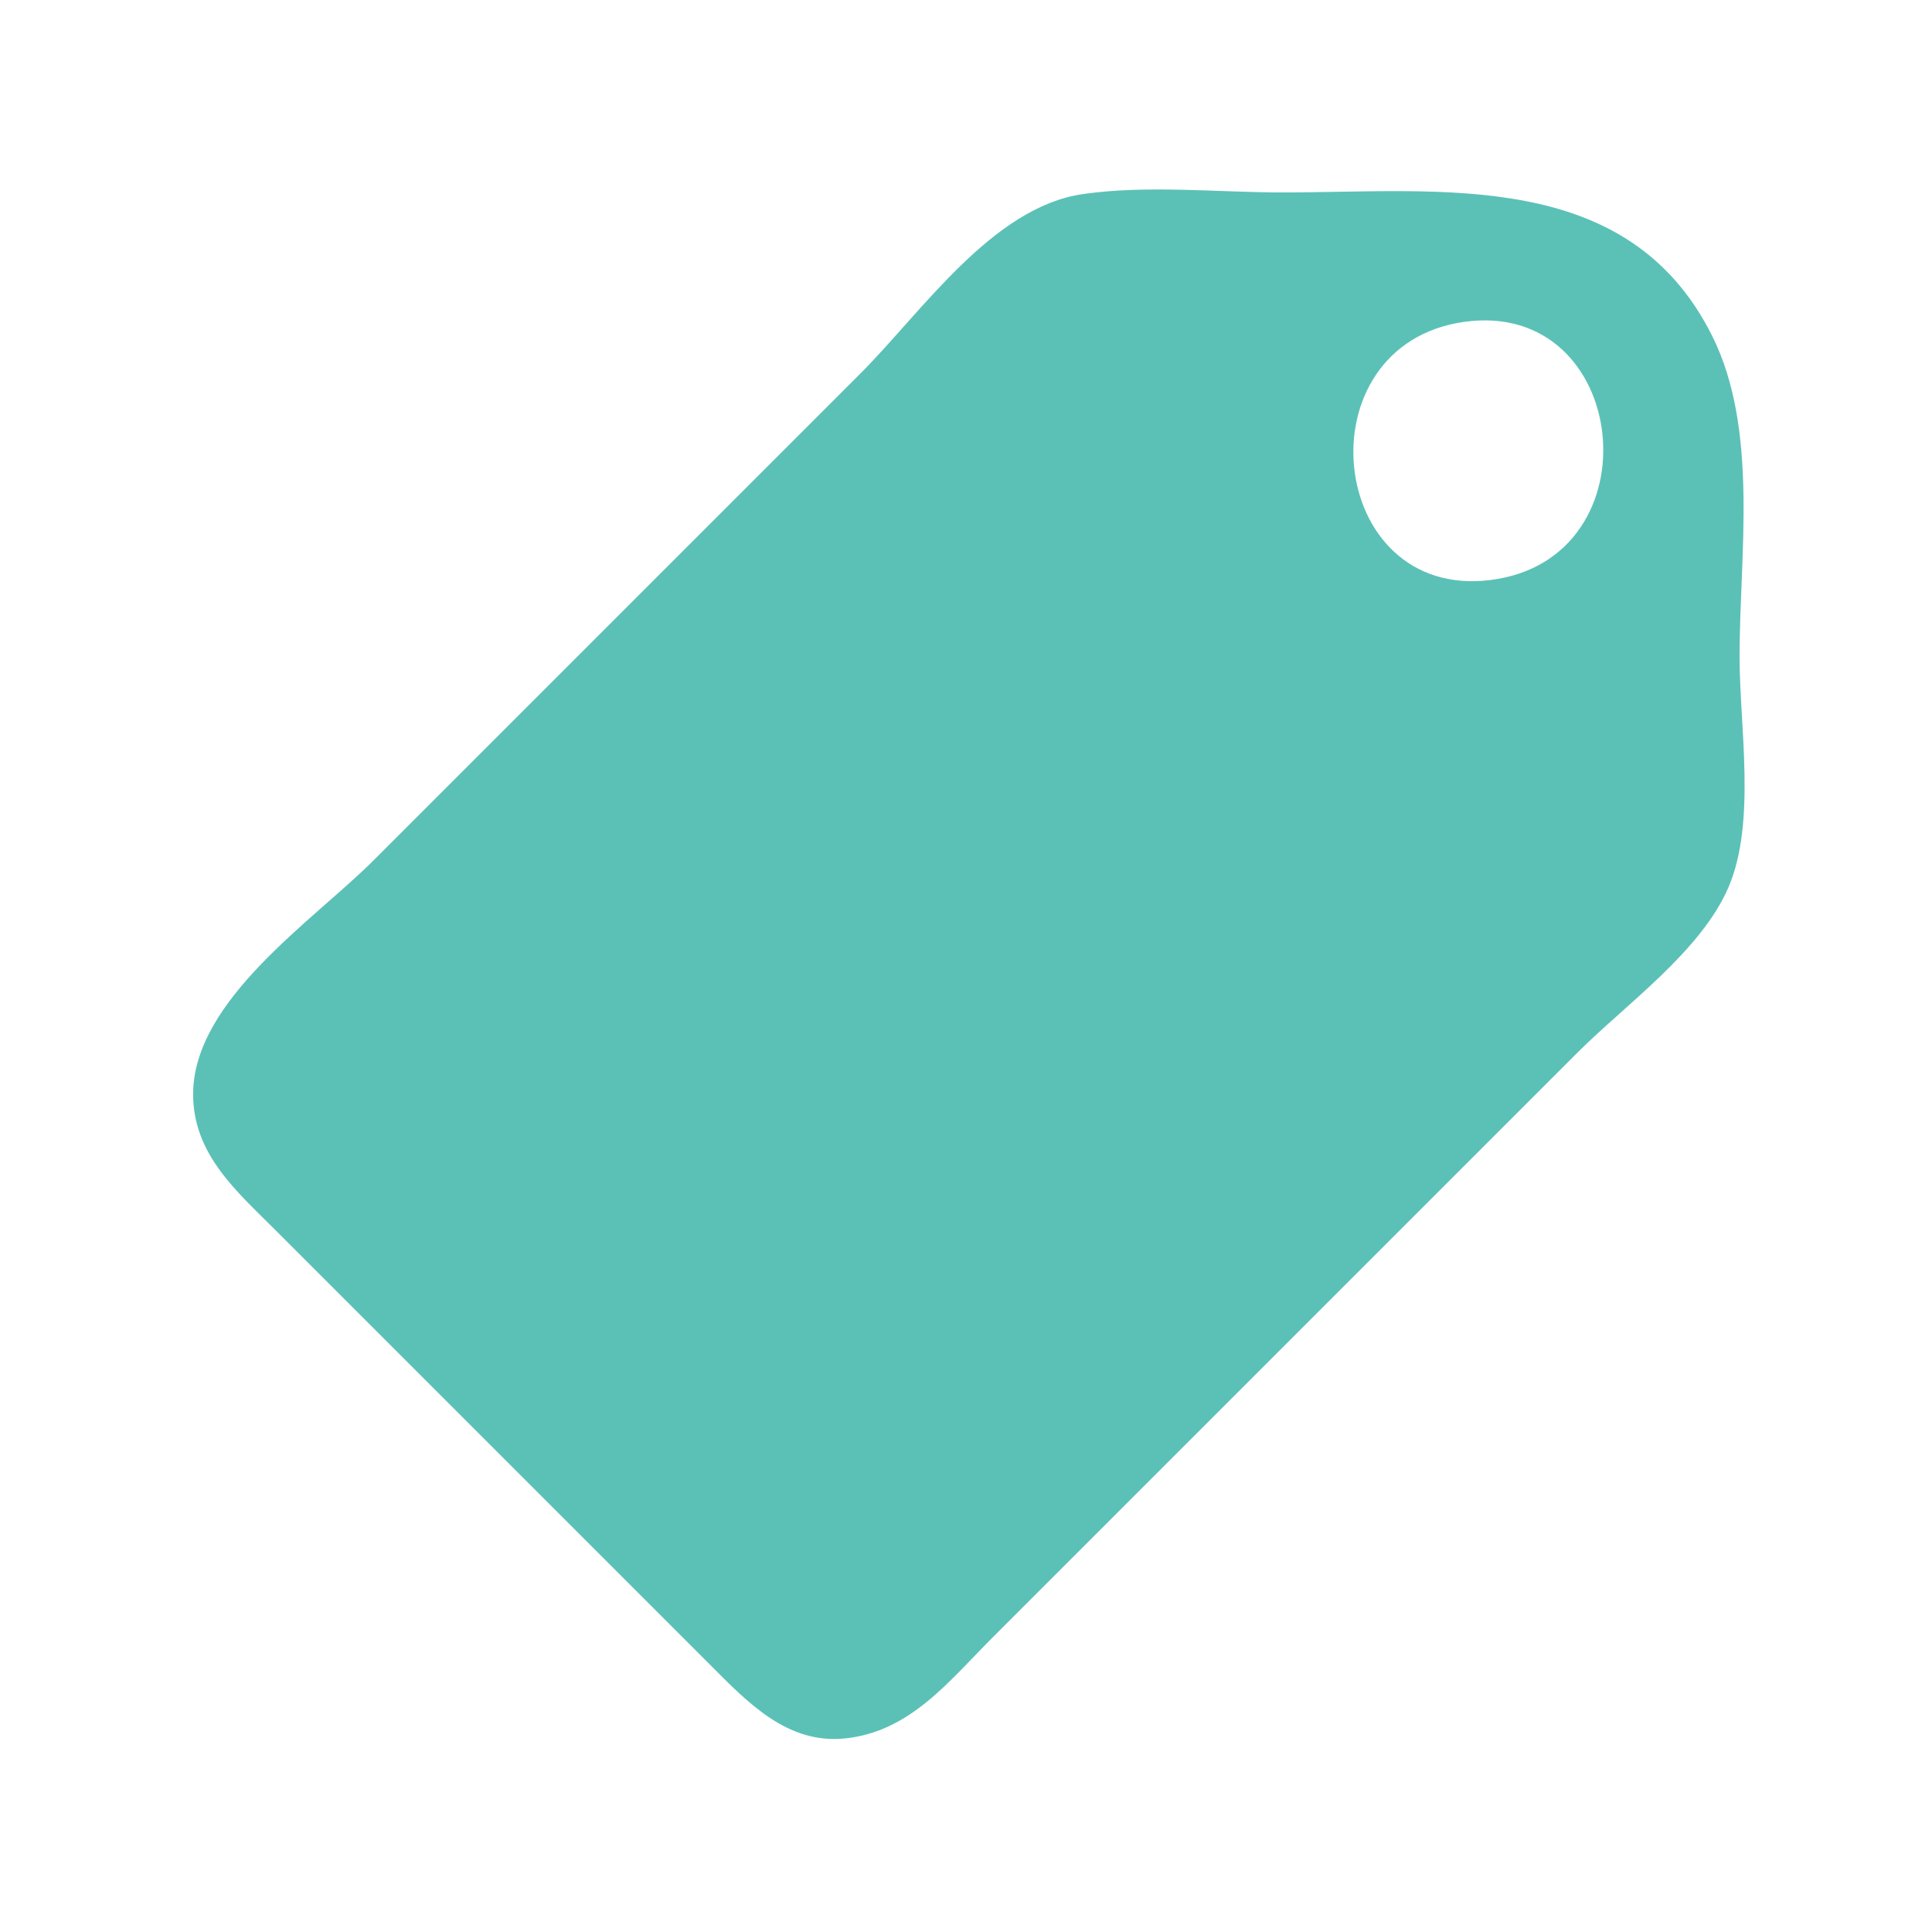 <?xml version="1.0" encoding="UTF-8" standalone="no"?>
<!-- Created with Inkscape (http://www.inkscape.org/) -->

<svg
   version="1.1"
   id="svg1"
   width="682.667"
   height="682.667"
   viewBox="0 0 682.667 682.667"
   sodipodi:docname="MicrosoftTeams-image.png"
   xmlns:inkscape="http://www.inkscape.org/namespaces/inkscape"
   xmlns:sodipodi="http://sodipodi.sourceforge.net/DTD/sodipodi-0.dtd"
   xmlns="http://www.w3.org/2000/svg"
   xmlns:svg="http://www.w3.org/2000/svg">
  <defs
     id="defs1" />
  <sodipodi:namedview
     id="namedview1"
     pagecolor="#ffffff"
     bordercolor="#000000"
     borderopacity="0.25"
     inkscape:showpageshadow="2"
     inkscape:pageopacity="0.0"
     inkscape:pagecheckerboard="0"
     inkscape:deskcolor="#d1d1d1" />
  <g
     inkscape:groupmode="layer"
     inkscape:label="Image"
     id="g1">
    <path
       style="fill:#5bc1b7;stroke:none"
       d="M 382.667,68.571 C 350.59,73.177 325.685,110.315 304,132 L 132,304 c -21.333,21.333 -63.761,49.362 -63.761,82.667 0,21.165 15.314,34.219 29.095,48 l 73.333,73.333 80,80 c 13.224,13.224 27.349,28.439 48,26.261 22.989,-2.424 36.66,-20.254 52,-35.595 l 89.333,-89.333 117.333,-117.333 c 17.171,-17.171 43.848,-35.975 53.494,-58.667 9.77,-22.983 3.84,-56.775 3.84,-81.333 0,-35.941 6.886,-80.175 -9.693,-113.333 -29.763,-59.526 -95.895,-50.667 -151.64,-50.667 -22.995,0 -47.903,-2.697 -70.667,0.571 m 134.667,45.163 c 58.705,-8.293 68.542,83.785 9.333,91.213 -58.081,7.286 -67.304,-83.023 -9.333,-91.213 z"
       id="path1" />
  </g>
</svg>
